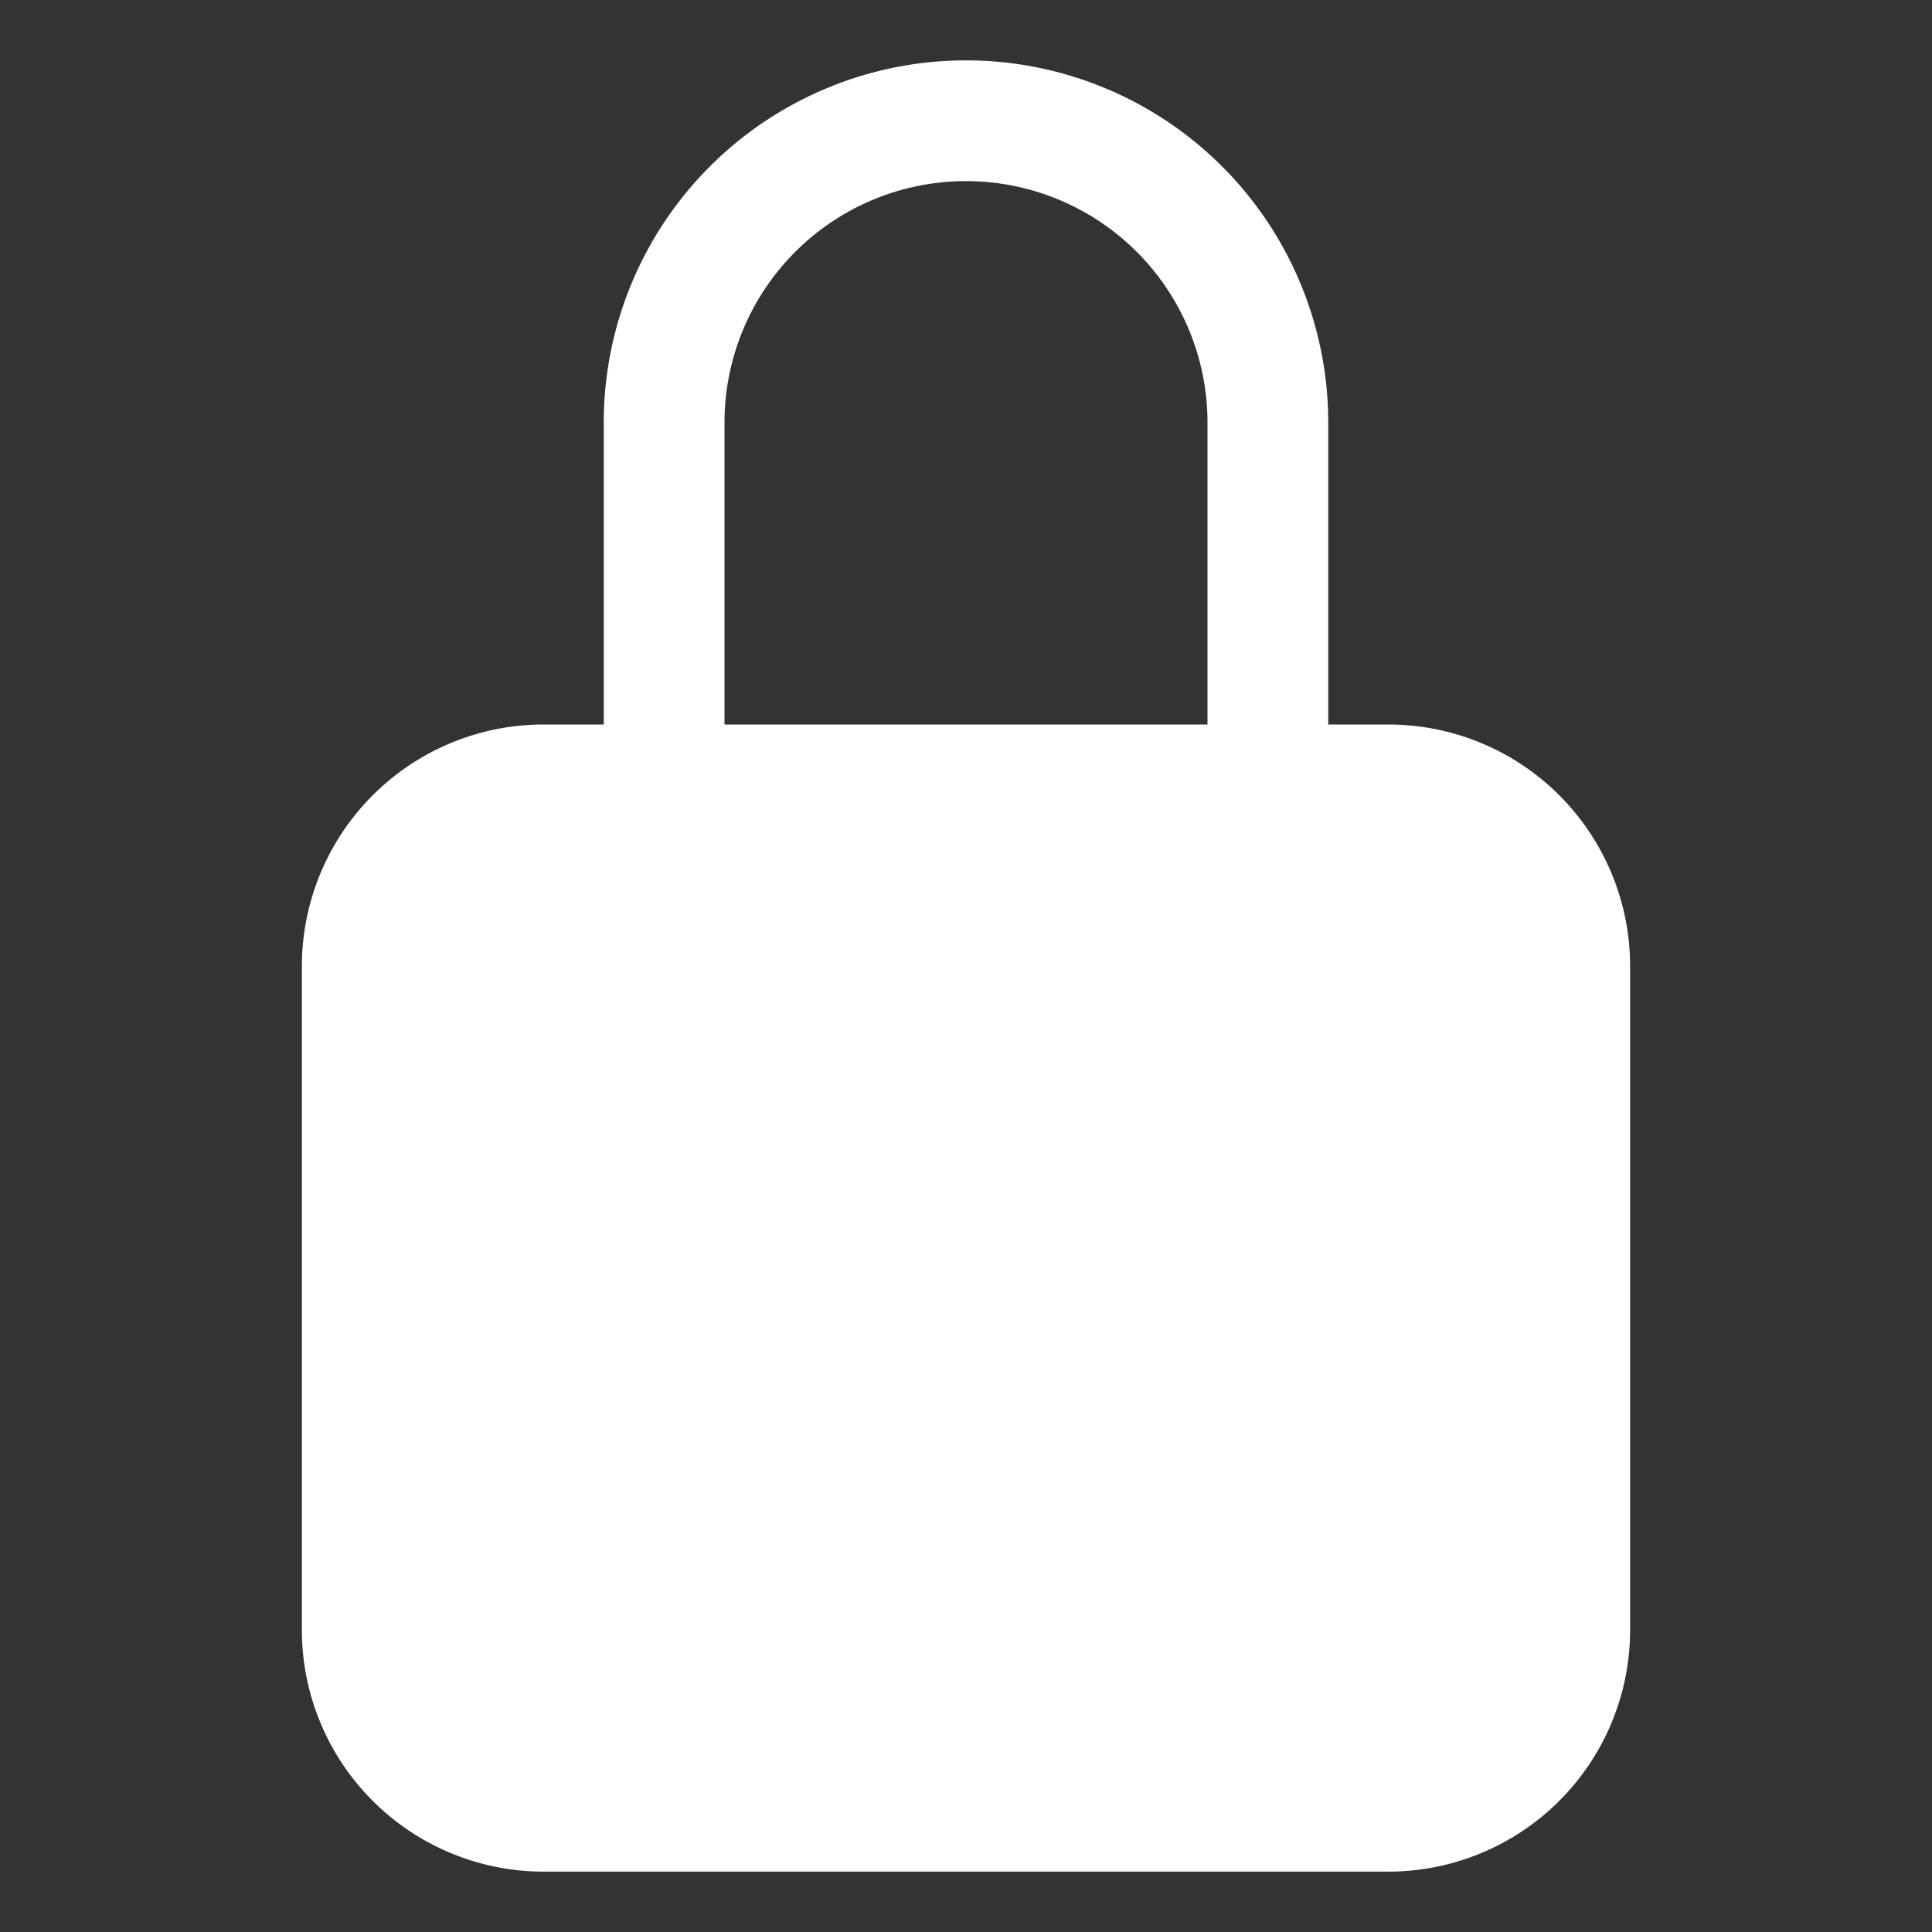 <svg xmlns="http://www.w3.org/2000/svg" class="ionicon" fill="white" viewBox="0 0 512 512"><rect x="0" y="0" width="512" height="512" fill="#333333" stroke="none"/><path d="M368 192h-16v-80a96 96 0 10-192 0v80h-16a64.07 64.07 0 00-64 64v176a64.07 64.07 0 0064 64h224a64.07 64.07 0 0064-64V256a64.07 64.07 0 00-64-64zm-48 0H192v-80a64 64 0 11128 0z"/></svg>